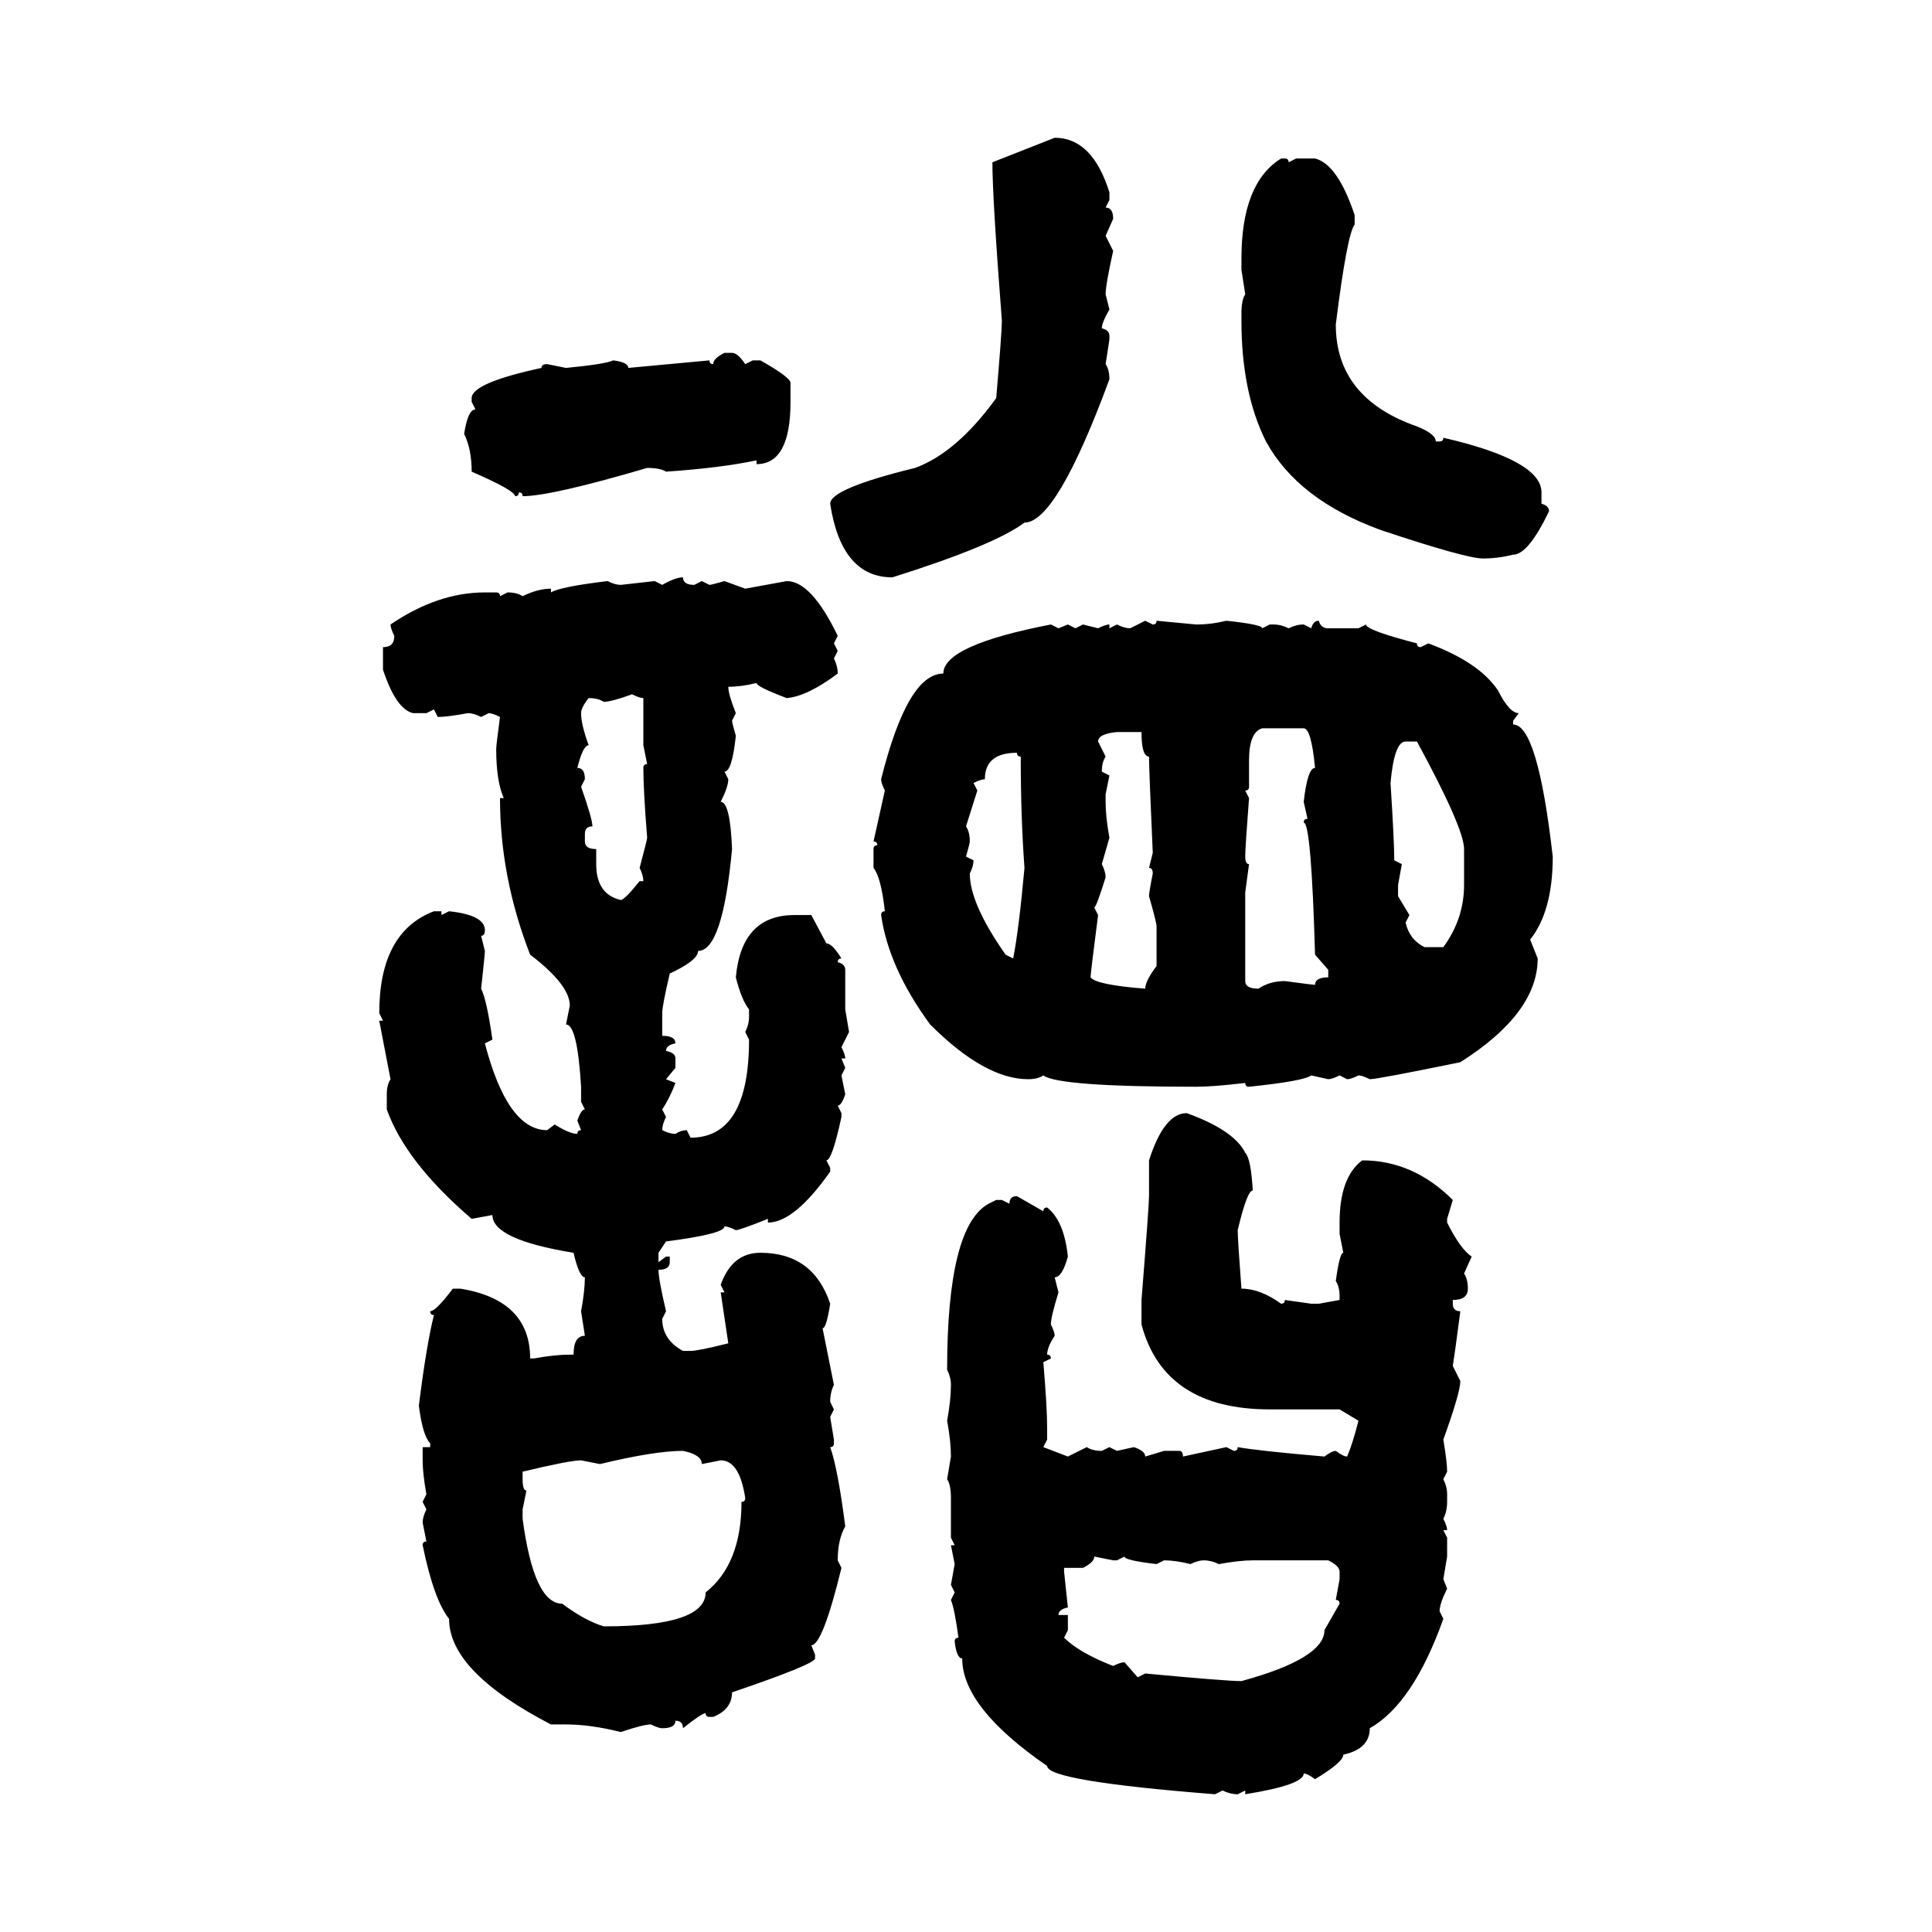 <svg xmlns="http://www.w3.org/2000/svg" xmlns:xlink="http://www.w3.org/1999/xlink" width="300" height="300"><path d="M154.10 25.20L163.77 21.39Q169.63 21.39 172.27 29.88L172.27 29.88L172.27 31.05L171.68 32.23Q172.85 32.23 172.85 33.98L172.85 33.98L171.68 36.62L172.85 38.96Q171.68 44.24 171.68 45.70L171.68 45.70L172.27 48.05Q171.09 50.10 171.09 50.98L171.09 50.98Q172.27 51.27 172.27 52.15L172.27 52.15L172.27 52.73L171.68 56.54Q172.27 57.42 172.27 58.89L172.27 58.89Q164.06 81.15 159.08 81.15L159.08 81.15Q154.39 84.67 138.57 89.65L138.57 89.65Q130.66 89.65 128.91 78.22L128.91 78.22Q128.91 75.88 142.09 72.66L142.09 72.66Q148.54 70.31 154.69 61.82L154.69 61.82Q155.57 51.56 155.57 49.80L155.57 49.80Q154.10 30.76 154.10 25.20L154.10 25.20ZM198.93 24.61L198.93 24.61L199.51 24.61Q200.10 24.61 200.10 25.20L200.10 25.20L201.27 24.61L204.20 24.61Q207.71 25.49 210.35 33.40L210.35 33.40L210.35 34.86Q209.18 36.33 207.42 50.39L207.42 50.39Q207.42 61.82 220.02 66.21L220.02 66.21Q222.95 67.38 222.95 68.55L222.95 68.55L223.54 68.55Q224.12 68.55 224.12 67.97L224.12 67.97Q239.36 71.48 239.36 76.46L239.36 76.46L239.36 78.22Q240.53 78.52 240.53 79.39L240.53 79.39Q237.30 86.13 234.96 86.13L234.96 86.13Q232.62 86.72 230.27 86.72L230.27 86.72Q227.64 86.72 214.45 82.32L214.45 82.32Q201.56 77.64 196.58 68.55L196.58 68.55Q192.77 60.94 192.77 49.80L192.77 49.80L192.77 48.63Q192.77 46.58 193.36 45.70L193.36 45.70L192.77 41.89L192.77 40.14Q192.77 28.42 198.93 24.61ZM112.50 54.79L112.50 54.79L113.67 54.79Q114.55 54.79 115.72 56.54L115.72 56.54L116.89 55.96L118.07 55.96Q122.75 58.59 122.75 59.47L122.75 59.47L122.75 62.40Q122.75 72.07 117.48 72.07L117.48 72.07L117.48 71.48Q111.91 72.66 103.42 73.24L103.42 73.24Q102.54 72.66 100.49 72.66L100.49 72.66Q85.55 77.05 81.15 77.05L81.15 77.05Q81.15 76.46 80.57 76.46L80.57 76.46Q80.57 77.05 79.98 77.05L79.98 77.05Q79.98 76.17 73.24 73.24L73.24 73.24Q73.24 69.73 72.07 67.38L72.07 67.38Q72.66 63.57 73.83 63.57L73.83 63.57L73.24 62.40L73.24 61.82Q73.24 59.47 84.08 57.13L84.08 57.13Q84.08 56.54 84.96 56.54L84.96 56.54L87.89 57.13Q94.04 56.54 95.21 55.96L95.21 55.96Q97.56 56.25 97.56 57.13L97.56 57.13L110.16 55.96Q110.16 56.54 110.74 56.54L110.74 56.54Q110.74 55.66 112.50 54.79ZM106.05 89.65L106.05 89.65Q106.05 90.82 107.81 90.82L107.81 90.82L108.98 90.23L110.16 90.82Q110.45 90.82 112.50 90.23L112.50 90.23L115.72 91.41L122.17 90.23Q125.98 90.23 130.08 98.73L130.08 98.73L129.49 99.90L130.08 101.07L129.49 102.25Q130.08 103.42 130.08 104.59L130.08 104.59Q125.39 108.11 122.17 108.40L122.17 108.40Q117.48 106.64 117.48 106.05L117.48 106.05Q115.14 106.64 113.09 106.64L113.09 106.64Q113.09 107.81 114.26 110.74L114.26 110.74L113.67 111.91Q113.67 112.21 114.26 114.26L114.26 114.26Q113.67 119.82 112.50 119.82L112.50 119.82L113.09 121.00Q113.09 122.17 111.91 124.51L111.91 124.51Q113.38 124.51 113.67 131.84L113.67 131.84Q112.21 147.66 108.40 147.66L108.40 147.66Q108.40 149.12 104.00 151.17L104.00 151.17Q102.83 156.15 102.83 157.32L102.83 157.32L102.83 160.84Q104.88 160.84 104.88 162.01L104.88 162.01Q103.42 162.30 103.42 163.18L103.42 163.18Q104.88 163.48 104.88 164.36L104.88 164.36L104.88 165.82L103.42 167.58L104.88 168.16Q104.00 170.51 102.83 172.27L102.83 172.27L103.42 173.44Q102.83 174.61 102.83 175.49L102.83 175.49Q104.00 176.07 104.88 176.07L104.88 176.07Q105.76 175.49 106.64 175.49L106.64 175.49L107.23 176.66Q116.31 176.66 116.31 161.43L116.31 161.43L115.72 160.25Q116.31 159.08 116.31 157.91L116.31 157.91L116.31 156.74Q115.14 155.27 114.26 151.76L114.26 151.76Q115.14 142.09 123.34 142.09L123.34 142.09L125.98 142.09L128.32 146.48Q129.20 146.48 130.66 148.83L130.66 148.83Q130.08 148.83 130.08 149.41L130.08 149.41Q131.25 149.71 131.25 150.59L131.25 150.59L131.25 156.74L131.84 160.25L130.66 162.60Q131.25 163.77 131.25 164.36L131.25 164.36L130.66 164.36L131.25 165.82L130.66 166.99L131.25 169.92Q130.66 171.68 130.08 171.68L130.08 171.68L130.66 172.85L130.66 173.44Q129.20 180.18 128.32 180.18L128.32 180.18L128.91 181.35L128.91 181.93Q123.34 189.84 119.24 189.84L119.24 189.84L119.24 189.26Q114.84 191.02 114.26 191.02L114.26 191.02Q113.09 190.43 112.50 190.43L112.50 190.43Q112.50 191.60 103.42 192.77L103.42 192.77L102.25 194.53L102.25 196.00L103.42 195.12L104.00 195.12L104.00 196.00Q104.00 197.17 102.25 197.17L102.25 197.17Q102.25 198.63 103.42 203.61L103.42 203.61L102.83 204.79Q102.83 208.01 106.05 209.77L106.05 209.77L107.23 209.77Q108.40 209.77 113.09 208.59L113.09 208.59L111.91 200.68L112.50 200.68L111.91 199.51Q113.67 194.53 118.07 194.53L118.07 194.53Q126.27 194.53 128.91 202.44L128.91 202.44Q128.32 206.25 127.73 206.25L127.73 206.25L129.49 215.04Q128.91 216.21 128.91 217.68L128.91 217.68L129.49 218.85L128.91 220.02L129.49 223.54L129.49 224.12Q129.49 224.71 128.91 224.71L128.91 224.71Q130.08 227.93 131.25 237.01L131.25 237.01Q130.08 239.06 130.08 242.29L130.08 242.29L130.66 243.46Q127.73 255.47 125.98 255.47L125.98 255.47L126.56 256.93L126.56 257.52Q126.56 258.40 113.67 262.79L113.67 262.79Q113.67 265.43 110.74 266.60L110.74 266.60L110.16 266.60Q109.57 266.60 109.57 266.02L109.57 266.02Q108.98 266.02 106.05 268.36L106.05 268.36Q106.05 267.19 104.88 267.19L104.88 267.19Q104.88 268.36 102.83 268.36L102.83 268.36Q102.25 268.36 101.07 267.77L101.07 267.77Q99.90 267.77 96.39 268.95L96.39 268.95Q91.70 267.77 87.89 267.77L87.89 267.77L85.55 267.77Q69.73 259.57 69.73 251.37L69.73 251.37Q67.38 248.44 65.63 239.94L65.63 239.94Q65.63 239.36 66.21 239.36L66.21 239.36L65.63 236.43Q65.63 235.55 66.21 234.38L66.21 234.38L65.63 233.20L66.21 232.03Q65.63 228.81 65.63 226.76L65.63 226.76L65.63 224.71L66.80 224.71L66.80 224.12Q65.63 222.95 65.04 218.26L65.04 218.26Q66.21 208.89 67.38 204.20L67.38 204.20Q66.80 204.20 66.80 203.61L66.80 203.61Q67.68 203.61 70.31 200.10L70.31 200.10L71.48 200.10Q82.32 201.86 82.32 210.94L82.32 210.94L82.91 210.94Q86.13 210.35 88.48 210.35L88.48 210.35L89.06 210.35Q89.06 207.42 90.82 207.42L90.82 207.42L90.23 203.61Q90.82 200.39 90.82 198.34L90.82 198.34Q89.94 198.34 89.06 194.53L89.06 194.53Q76.46 192.48 76.46 188.67L76.46 188.67L73.24 189.26Q62.99 180.47 60.06 172.27L60.06 172.27L60.06 169.92Q60.06 168.46 60.64 167.58L60.64 167.58L58.89 158.50L59.47 158.50L58.89 157.32Q58.89 144.73 67.38 141.50L67.38 141.50L68.55 141.50L68.55 142.09L69.73 141.50Q75.29 142.09 75.29 144.43L75.29 144.43Q75.29 145.31 74.71 145.31L74.71 145.31L75.29 147.66Q75.29 148.24 74.71 153.52L74.71 153.52Q75.59 155.27 76.46 161.43L76.46 161.43L75.29 162.01Q78.81 175.49 84.96 175.49L84.96 175.49L86.13 174.61Q88.48 176.07 89.65 176.07L89.65 176.07Q89.65 175.49 90.23 175.49L90.23 175.49L89.65 174.02Q90.23 172.27 90.82 172.27L90.82 172.27L90.23 171.09L90.23 168.75Q89.65 159.08 87.89 159.08L87.89 159.08L88.48 156.15Q88.48 152.93 82.32 148.24L82.32 148.24Q77.64 136.23 77.64 123.93L77.64 123.93L78.22 123.93Q77.05 121.29 77.05 116.31L77.05 116.31Q77.05 115.72 77.64 111.33L77.64 111.33Q76.46 110.74 75.88 110.74L75.88 110.74L74.71 111.33Q73.54 110.74 72.66 110.74L72.66 110.74Q69.43 111.33 67.97 111.33L67.97 111.33L67.38 110.16L66.21 110.74L64.16 110.74Q61.52 110.16 59.47 104.00L59.47 104.00L59.47 100.49Q61.23 100.49 61.23 98.73L61.23 98.73Q60.64 97.56 60.64 96.97L60.64 96.97Q67.97 91.99 75.29 91.99L75.29 91.99L77.05 91.99Q77.64 91.99 77.64 92.58L77.64 92.58L78.81 91.99Q80.27 91.99 81.15 92.58L81.15 92.58Q83.50 91.41 85.55 91.41L85.55 91.41L85.55 91.99Q87.01 91.11 94.34 90.23L94.34 90.23Q95.51 90.82 96.39 90.82L96.39 90.82L101.66 90.23L102.83 90.82Q104.88 89.65 106.05 89.65ZM175.49 97.56L177.83 96.39L179.00 96.97Q179.59 96.97 179.59 96.39L179.59 96.39L185.74 96.97Q188.09 96.97 190.43 96.39L190.43 96.39Q196.00 96.97 196.00 97.56L196.00 97.56L197.17 96.97L197.75 96.97Q198.93 96.97 200.10 97.56L200.10 97.56Q201.27 96.97 202.44 96.97L202.44 96.97L203.61 97.56Q203.91 96.39 204.79 96.39L204.79 96.39Q205.08 97.56 206.25 97.56L206.25 97.56L210.94 97.56L212.11 96.97Q212.11 97.85 220.02 99.90L220.02 99.90Q220.02 100.49 220.61 100.49L220.61 100.49L221.78 99.90Q229.69 102.83 232.62 107.23L232.62 107.23Q234.38 110.74 235.84 110.74L235.84 110.74L234.96 111.91L234.96 112.50Q238.77 112.50 241.11 133.01L241.11 133.01Q241.11 141.50 237.60 145.90L237.60 145.90L238.77 148.83Q238.77 157.32 226.76 164.94L226.76 164.94Q213.87 167.58 212.70 167.58L212.70 167.58Q211.52 166.99 210.94 166.99L210.94 166.99Q209.77 167.58 209.18 167.58L209.18 167.58L208.01 166.99Q206.84 167.58 206.25 167.58L206.25 167.58L203.61 166.99Q202.44 167.87 193.95 168.75L193.95 168.75Q193.36 168.75 193.36 168.16L193.36 168.16Q188.38 168.75 185.74 168.75L185.74 168.75Q164.36 168.75 162.01 166.99L162.01 166.99Q161.13 167.58 159.67 167.58L159.67 167.58Q152.93 167.58 144.43 159.08L144.43 159.08Q137.99 150.29 136.82 142.09L136.82 142.09Q136.82 141.50 137.40 141.50L137.40 141.50Q136.82 136.23 135.64 134.77L135.64 134.77L135.64 131.84Q135.64 131.25 136.23 131.25L136.23 131.25Q136.23 130.66 135.64 130.66L135.64 130.66L137.40 122.75Q136.82 121.58 136.82 121.00L136.82 121.00Q140.92 104.59 146.48 104.59L146.48 104.59Q146.48 100.20 163.18 96.97L163.18 96.97L164.36 97.56L165.82 96.97L166.99 97.56L168.16 96.97L170.51 97.56Q171.68 96.97 172.27 96.97L172.27 96.97L172.27 97.56L173.44 96.97Q174.61 97.56 175.49 97.56L175.49 97.56ZM93.75 108.98L93.75 108.98Q92.87 108.40 91.41 108.40L91.41 108.40Q90.23 109.86 90.23 110.74L90.23 110.74Q90.23 112.50 91.41 115.72L91.41 115.72Q90.53 115.72 89.65 119.24L89.65 119.24Q90.82 119.24 90.82 121.00L90.82 121.00L90.23 122.17Q91.99 127.15 91.99 128.32L91.99 128.32Q90.82 128.32 90.82 129.49L90.82 129.49L90.82 130.66Q90.82 131.84 92.58 131.84L92.58 131.84L92.58 134.18Q92.58 138.87 96.39 139.75L96.39 139.75Q96.97 139.75 99.32 136.82L99.32 136.82L99.90 136.82Q99.90 135.94 99.32 134.77L99.32 134.77Q100.49 130.37 100.49 130.08L100.49 130.08Q99.90 122.75 99.90 119.24L99.90 119.24Q99.90 118.65 100.49 118.65L100.49 118.65L99.90 115.72L99.90 108.40Q99.32 108.40 98.14 107.81L98.14 107.81Q94.92 108.98 93.75 108.98ZM193.95 118.07L193.95 118.07L193.95 122.17Q193.95 122.75 193.36 122.75L193.36 122.75L193.95 123.93Q193.36 131.54 193.36 133.01L193.36 133.01Q193.36 134.18 193.95 134.18L193.95 134.18L193.36 138.57L193.36 152.34Q193.36 153.52 195.41 153.52L195.41 153.52Q197.17 152.34 199.51 152.34L199.51 152.34Q203.91 152.93 204.20 152.93L204.20 152.93Q204.20 151.76 206.25 151.76L206.25 151.76L206.25 150.59L204.20 148.24Q203.61 127.73 202.44 127.73L202.44 127.73Q202.44 127.15 203.03 127.15L203.03 127.15L202.44 124.51Q203.03 119.24 204.20 119.24L204.20 119.24Q203.61 113.09 202.44 113.09L202.44 113.09L196.00 113.09Q193.95 113.67 193.95 118.07ZM170.51 115.14L170.51 115.14L171.68 117.48Q171.09 118.36 171.09 119.82L171.09 119.82L172.27 120.41L171.68 123.34L171.68 124.51Q171.68 126.86 172.27 130.08L172.27 130.08L171.09 134.18Q171.68 135.35 171.68 136.23L171.68 136.23Q170.21 140.92 169.92 140.92L169.92 140.92L170.51 142.09Q169.34 151.17 169.34 151.76L169.34 151.76Q170.21 152.93 177.83 153.52L177.83 153.52Q177.83 152.34 179.59 150L179.59 150L179.59 143.85Q179.59 143.26 178.42 139.16L178.42 139.16Q178.42 138.57 179.00 135.64L179.00 135.64Q179.00 134.77 178.42 134.77L178.42 134.77L179.00 132.42Q178.42 119.53 178.42 117.48L178.42 117.48Q177.25 117.48 177.25 113.67L177.25 113.67L173.44 113.67Q170.51 113.96 170.51 115.14ZM215.92 121.58L215.92 121.58Q216.50 130.66 216.50 133.59L216.50 133.59L217.68 134.18L217.09 137.40L217.09 139.16L218.85 142.09L218.26 143.26Q218.85 145.90 221.19 147.07L221.19 147.07L224.12 147.07Q227.34 142.68 227.34 137.40L227.34 137.40L227.34 131.84Q227.34 128.61 220.02 115.14L220.02 115.14L218.26 115.14Q216.50 115.14 215.92 121.58ZM151.17 121.58L151.17 121.58L151.76 122.75L150 128.32Q150.59 129.20 150.59 130.66L150.59 130.66Q150.59 130.96 150 133.01L150 133.01L151.17 133.59Q151.17 134.47 150.59 135.64L150.59 135.64Q150.59 140.33 156.15 148.24L156.15 148.24L157.32 148.83Q158.20 144.43 159.08 134.77L159.08 134.77Q158.50 126.86 158.50 117.48L158.50 117.48Q157.91 117.48 157.91 116.89L157.91 116.89Q152.93 116.89 152.93 121.00L152.93 121.00Q152.34 121.00 151.17 121.58ZM184.28 172.85L184.28 172.85Q191.60 175.49 193.36 179.00L193.36 179.00Q194.24 179.88 194.53 184.86L194.53 184.86Q193.65 184.86 192.19 191.02L192.19 191.02Q192.19 192.48 192.77 200.10L192.77 200.10Q195.70 200.10 198.93 202.44L198.93 202.44Q199.51 202.44 199.51 201.86L199.51 201.86L203.61 202.44L204.79 202.44L208.01 201.86L208.01 201.27Q208.01 199.80 207.42 198.93L207.42 198.93Q208.01 194.53 208.59 194.53L208.59 194.53L208.01 191.60L208.01 189.84Q208.01 182.81 211.52 180.18L211.52 180.18Q219.43 180.18 225.59 186.33L225.59 186.33L224.71 189.26L224.71 189.84Q226.76 193.95 228.52 195.12L228.52 195.12L227.34 197.75Q227.93 198.63 227.93 200.10L227.93 200.10Q227.93 201.86 225.59 201.86L225.59 201.86L225.59 202.44Q225.59 203.61 226.76 203.61L226.76 203.61Q225.88 210.35 225.59 212.11L225.59 212.11L226.76 214.45Q226.76 216.21 224.12 223.54L224.12 223.54Q224.71 227.05 224.71 228.52L224.71 228.52L224.12 229.69Q224.71 230.86 224.71 232.03L224.71 232.03L224.71 233.20Q224.71 234.67 224.12 235.84L224.12 235.84Q224.71 237.01 224.71 237.60L224.71 237.60L224.12 237.60L224.71 238.77L224.71 241.70L224.12 245.21L224.71 246.68Q223.54 249.02 223.54 250.20L223.54 250.20L224.12 251.37Q219.43 264.55 212.70 268.36L212.70 268.36Q212.70 271.58 208.59 272.46L208.59 272.46Q208.59 273.63 204.20 276.27L204.20 276.27Q203.03 275.39 202.44 275.39L202.44 275.39Q202.44 277.15 193.36 278.61L193.36 278.61L193.36 278.03L192.19 278.61Q191.02 278.61 189.84 278.03L189.84 278.03L188.67 278.61Q162.60 276.56 162.60 274.22L162.60 274.22Q149.41 265.14 149.41 257.52L149.41 257.52Q148.54 257.52 148.24 254.88L148.24 254.88Q148.24 254.30 148.83 254.30L148.83 254.30Q148.24 249.90 147.66 248.44L147.66 248.44L148.24 247.27L147.66 246.09L148.24 242.87L147.66 239.94L148.24 239.94L147.66 238.77L147.66 232.62Q147.66 230.57 147.07 229.69L147.07 229.69L147.66 226.17Q147.66 223.83 147.07 220.61L147.07 220.61Q147.66 217.38 147.66 215.04L147.66 215.04Q147.66 213.87 147.07 212.70L147.07 212.70Q147.07 190.43 153.52 186.91L153.52 186.91L154.69 186.33L155.57 186.33L156.74 186.91Q156.74 185.74 157.91 185.74L157.91 185.74L162.01 188.09Q162.01 187.50 162.60 187.50L162.60 187.50Q165.23 189.55 165.82 195.12L165.82 195.12Q164.94 198.34 163.77 198.34L163.77 198.34L164.36 200.68Q163.18 204.49 163.18 205.66L163.18 205.66Q163.77 206.84 163.77 207.42L163.77 207.42Q162.60 209.18 162.60 210.35L162.60 210.35Q163.18 210.35 163.18 210.94L163.18 210.94L162.01 211.52Q162.60 218.55 162.60 221.78L162.60 221.78L162.60 223.54L162.01 224.71L165.82 226.17L168.75 224.71Q169.63 225.29 171.09 225.29L171.09 225.29L172.27 224.71L173.44 225.29L176.07 224.71Q177.83 225.29 177.83 226.17L177.83 226.17L180.76 225.29L183.11 225.29Q183.69 225.29 183.69 226.17L183.69 226.17L190.43 224.71L191.60 225.29Q192.19 225.29 192.19 224.71L192.19 224.71Q195.41 225.29 205.66 226.17L205.66 226.17Q206.84 225.29 207.42 225.29L207.42 225.29Q208.59 226.17 209.18 226.17L209.18 226.17Q210.06 224.12 210.94 220.61L210.94 220.61L208.01 218.85L197.17 218.85Q180.76 218.85 177.25 205.66L177.25 205.66L177.25 201.86Q178.42 187.21 178.42 185.74L178.42 185.74L178.42 180.18Q180.76 172.85 184.28 172.85ZM93.16 227.34L93.16 227.34L90.23 226.76Q88.48 226.76 81.15 228.52L81.15 228.52L81.15 229.69Q81.15 231.45 81.74 231.45L81.74 231.45L81.15 234.38L81.15 235.84Q82.91 249.02 87.30 249.02L87.30 249.02Q90.82 251.66 93.75 252.54L93.75 252.54Q109.57 252.54 109.57 247.27L109.57 247.27Q115.14 242.87 115.14 233.20L115.14 233.20Q115.72 233.20 115.72 232.62L115.72 232.62Q114.84 226.76 111.91 226.76L111.91 226.76L108.98 227.34Q108.98 225.88 106.05 225.29L106.05 225.29Q101.66 225.29 93.16 227.34ZM172.85 242.29L169.92 241.70Q169.92 242.58 168.16 243.46L168.16 243.46L165.23 243.46L165.23 244.04L165.82 249.61Q164.36 249.90 164.36 250.78L164.36 250.78L165.82 250.78L165.82 253.13L165.23 254.30Q167.58 256.64 172.85 258.69L172.85 258.69Q174.02 258.11 174.61 258.11L174.61 258.11L176.66 260.45L177.83 259.86Q190.43 261.04 192.77 261.04L192.77 261.04Q205.66 257.52 205.66 253.13L205.66 253.13L208.01 249.02Q208.01 248.44 207.42 248.44L207.42 248.44L208.01 245.21L208.01 244.04Q208.01 243.16 206.25 242.29L206.25 242.29L194.53 242.29Q192.48 242.29 189.26 242.87L189.26 242.87Q188.09 242.29 186.91 242.29L186.91 242.29Q186.04 242.29 184.86 242.87L184.86 242.87Q182.52 242.29 180.76 242.29L180.76 242.29L179.59 242.87Q174.61 242.29 174.61 241.70L174.61 241.70L173.44 242.29L172.85 242.29Z"/></svg>